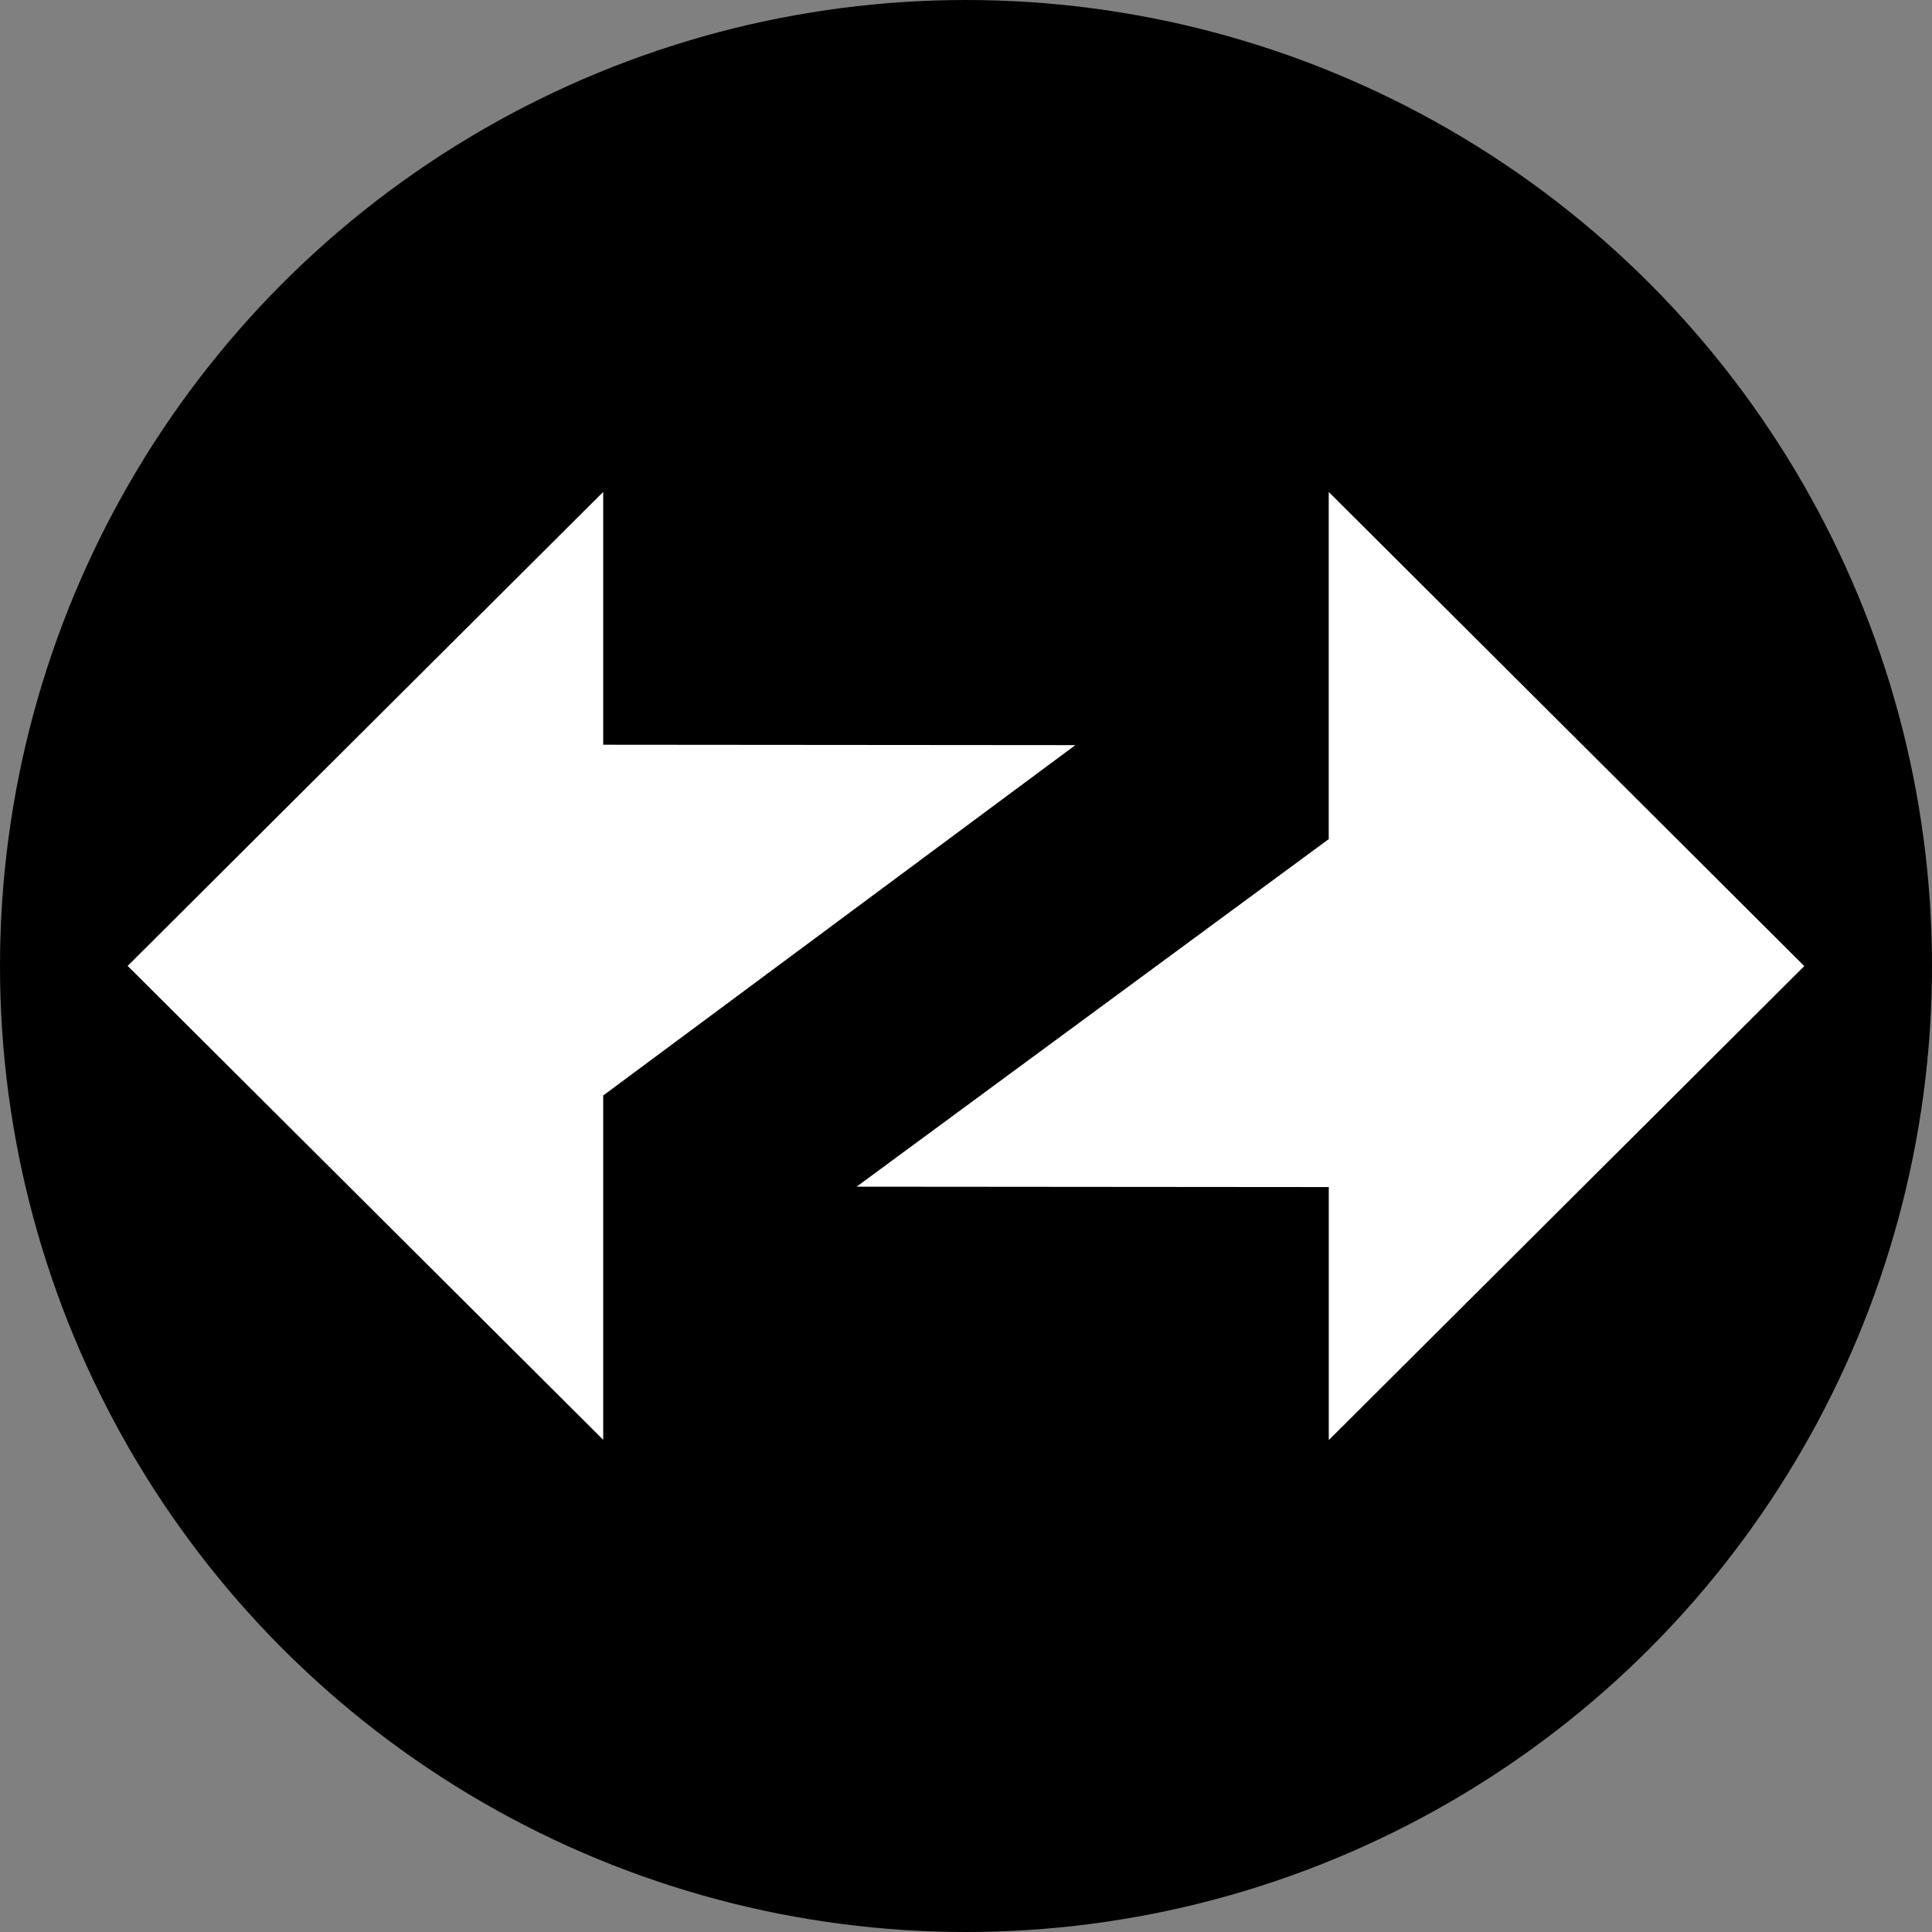 <svg width="40" height="40" fill="none" xmlns="http://www.w3.org/2000/svg">
    <rect width="100%" height="100%" fill="#808080" stroke="none"/>
    <circle cx="20" cy="20" r="20" fill="#000"/>
    <path fill-rule="evenodd" clip-rule="evenodd" d="m37.356 20.002-9.846-9.817v7.188l-9.775 7.196 9.776.008v5.238l9.845-9.813ZM2.643 19.998l9.846 9.812v-7.129l9.775-7.254-9.775-.008v-5.234l-9.846 9.813Z" fill="#fff"/>
</svg>
